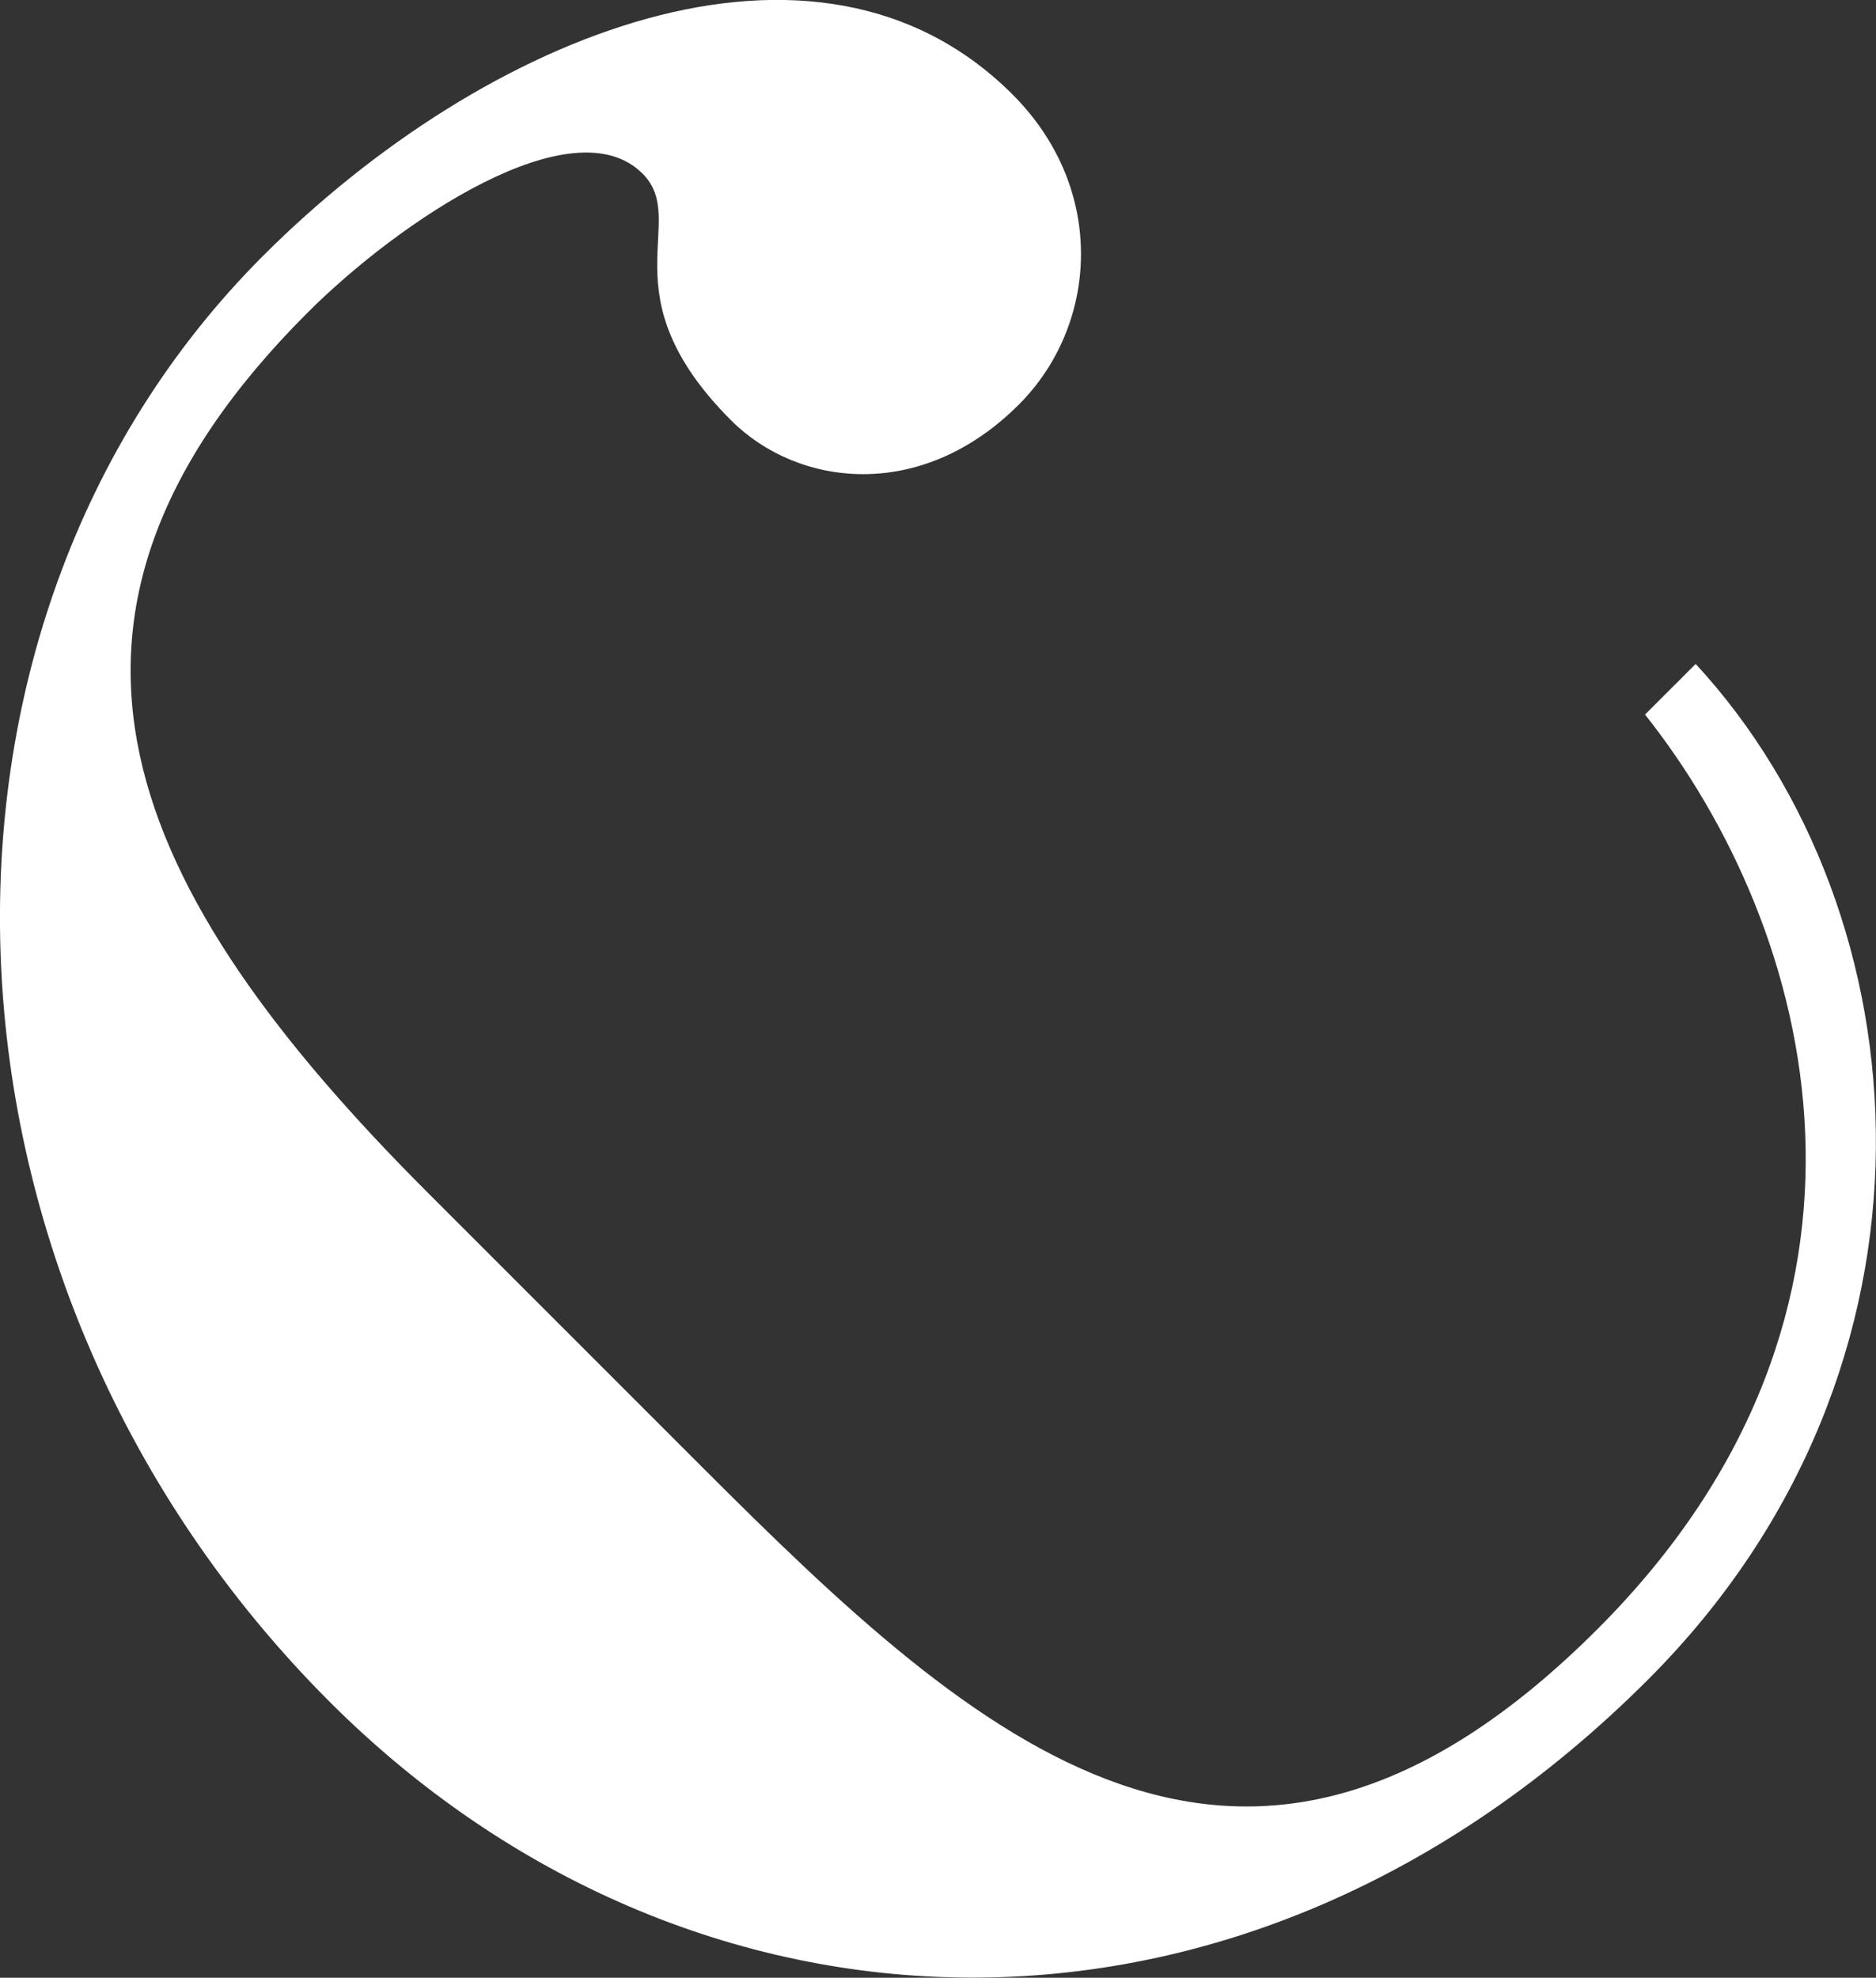 <svg viewBox="0 0 305.44 321.89" xmlns="http://www.w3.org/2000/svg" data-name="Layer 1" id="Layer_1">
  <rect x="0" y="0" width="305.44" height="321.89" fill="#333333" stroke="none"/>
  <defs>
    <style>
      .cls-1 {
        fill: #fff;
        fill-rule: evenodd;
      }
    </style>
  </defs>
  <path d="M267.84,116.31c27.8,35.01,44.29,96.8-7.72,148.81-57.68,57.67-100.92,18.53-145.72-26.26l-44.8-44.79C20.7,145.15.1,100.86,50.04,50.92c14.93-14.93,43.26-33.98,54.58-22.66,7.73,7.72-6.18,19.57,14.42,40.16,10.81,10.81,30.89,13.39,46.85-2.58,12.88-12.87,14.42-35.01-1.03-50.46-31.92-31.93-85.99-9.78-122.03,26.26-60.76,60.75-56.64,167.85,10.81,235.31,58.18,58.18,148.29,62.81,214.71-3.61,50.97-50.97,45.31-124.6,7.73-165.28l-8.24,8.23Z" class="cls-1"></path>
</svg>